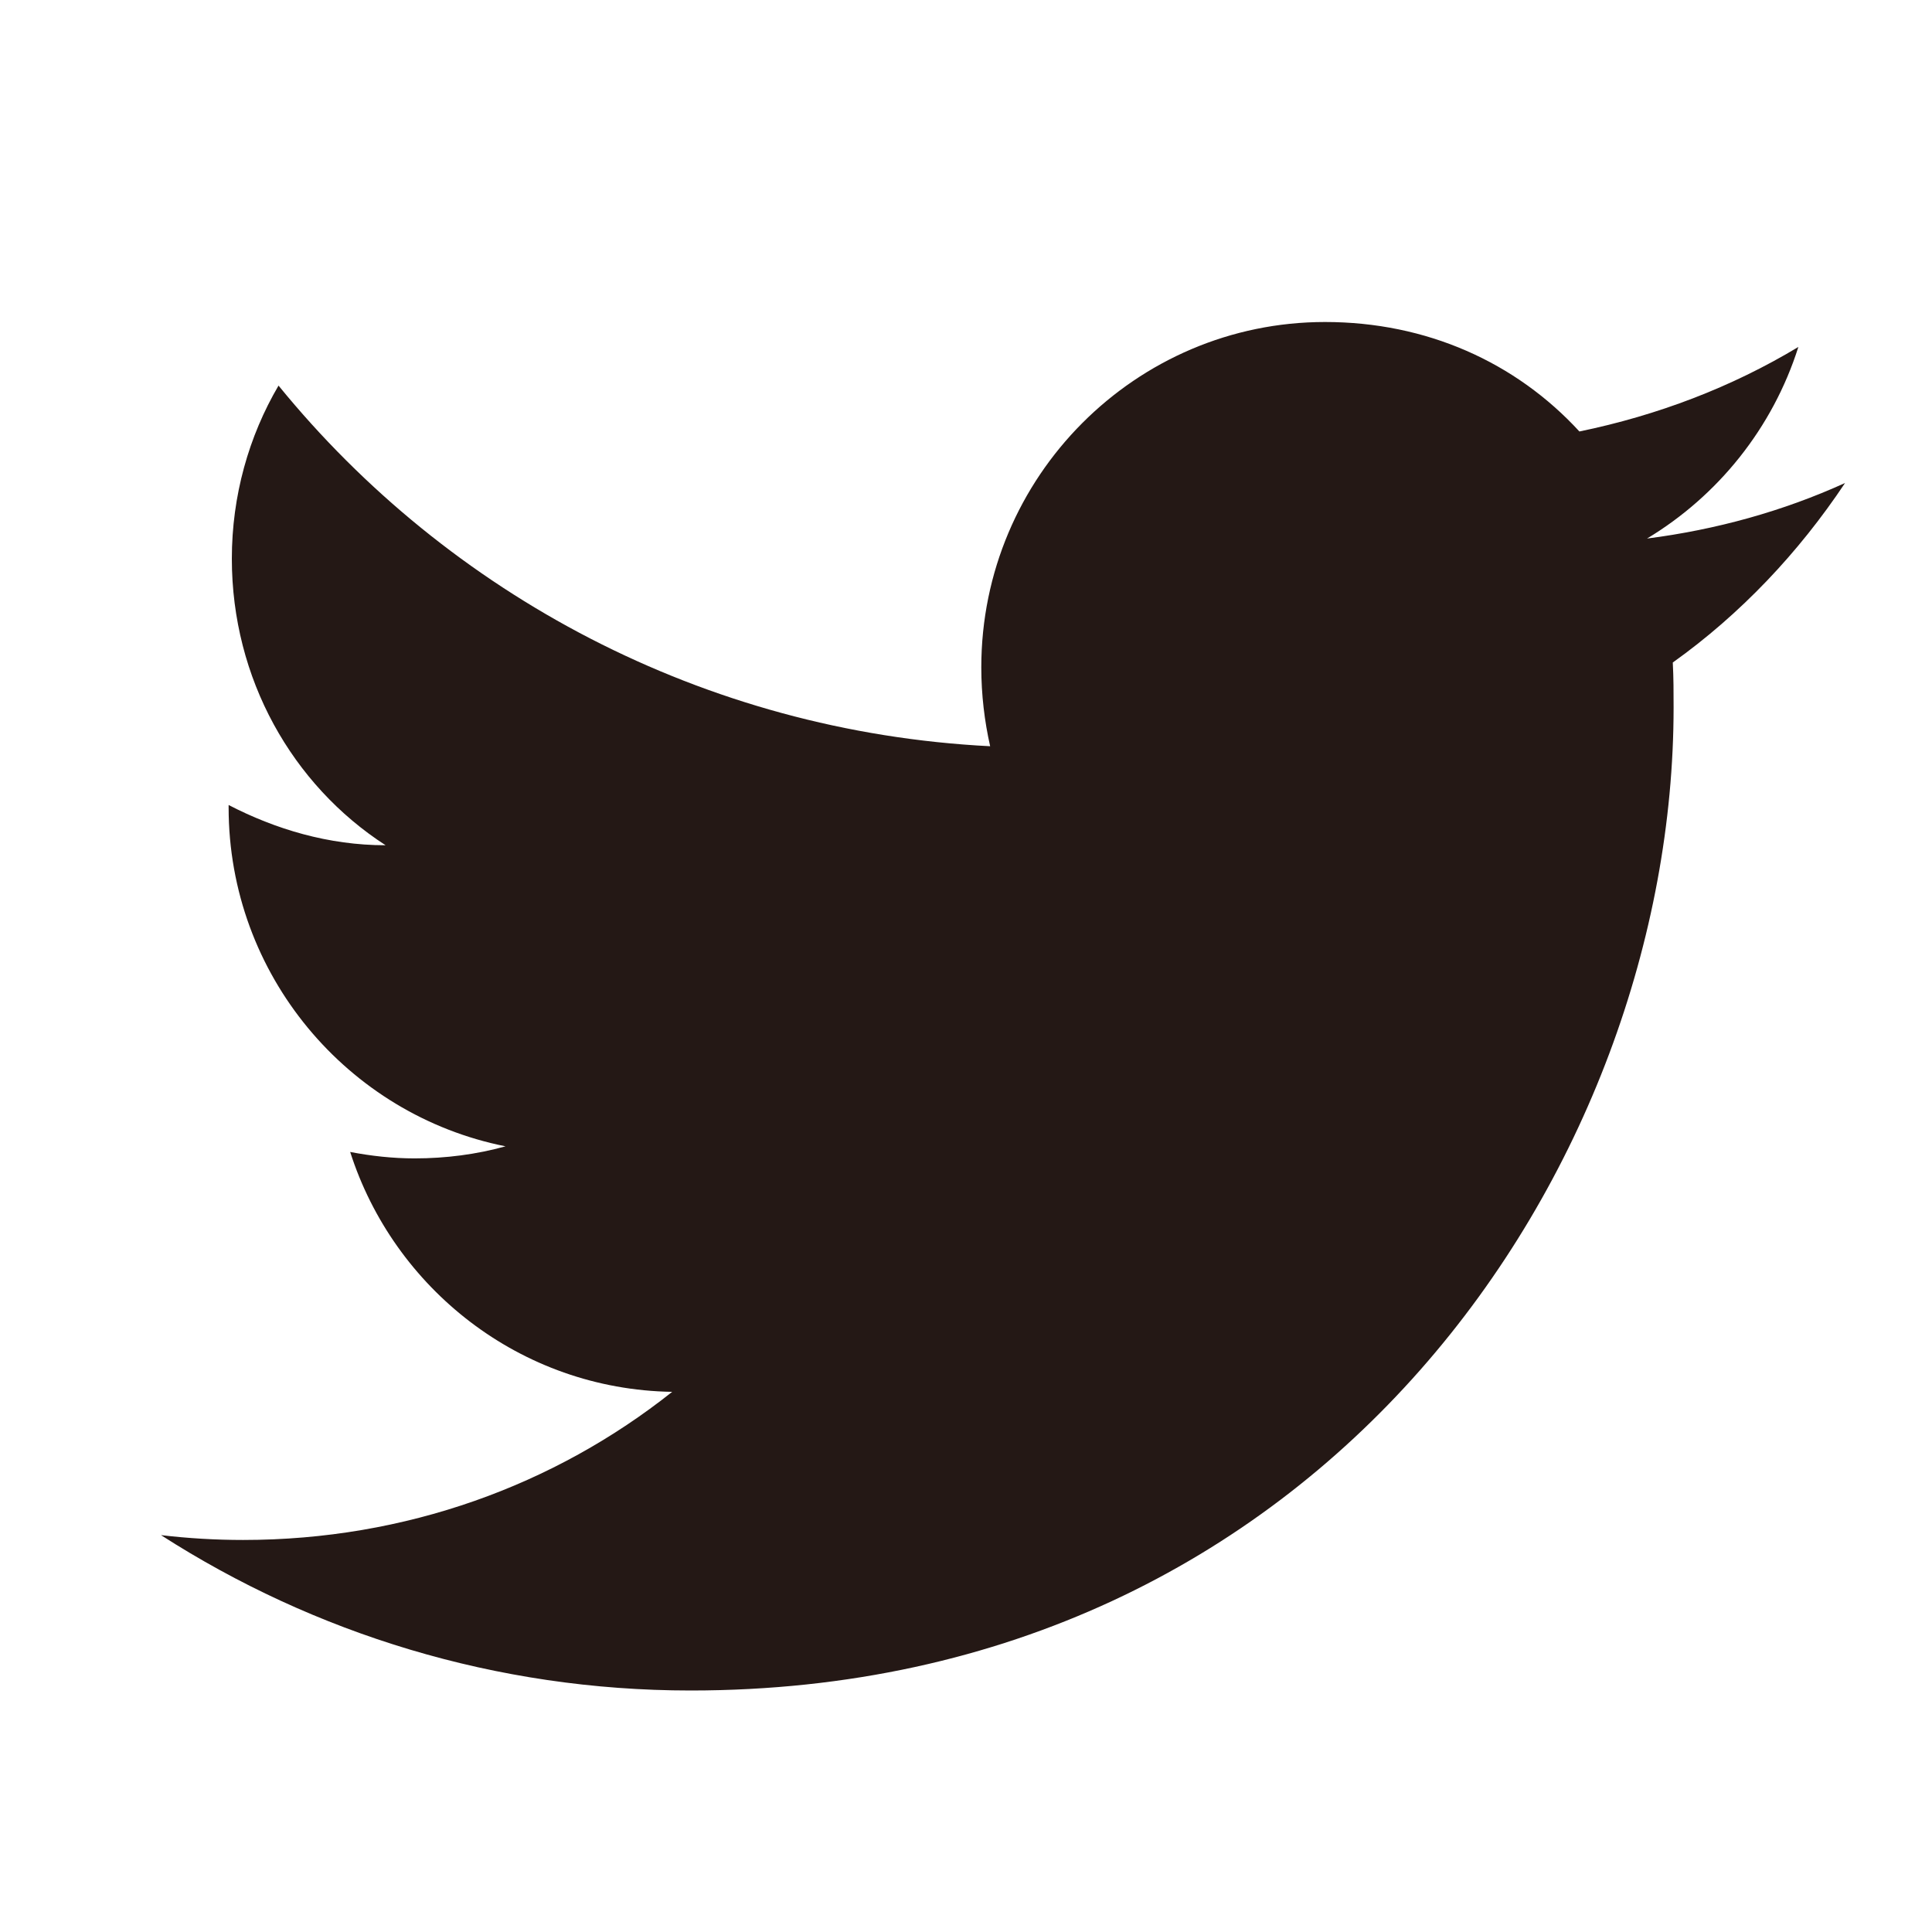 <svg width="24" height="24" viewBox="0 0 24 24" fill="none" xmlns="http://www.w3.org/2000/svg">
<path d="M22.92 6C22.15 6.35 21.32 6.58 20.46 6.69C21.34 6.16 22.02 5.32 22.34 4.31C21.51 4.81 20.59 5.16 19.62 5.36C18.83 4.5 17.72 4 16.46 4C14.11 4 12.19 5.92 12.19 8.29C12.19 8.63 12.23 8.96 12.3 9.27C8.74 9.09 5.57 7.38 3.46 4.79C3.09 5.42 2.88 6.16 2.88 6.94C2.88 8.43 3.63 9.75 4.79 10.5C4.08 10.5 3.42 10.3 2.84 10C2.84 10 2.84 10 2.84 10.03C2.84 12.11 4.32 13.85 6.28 14.24C5.92 14.34 5.54 14.39 5.15 14.39C4.88 14.39 4.61 14.36 4.35 14.31C4.89 16 6.46 17.26 8.35 17.29C6.89 18.45 5.04 19.13 3.02 19.13C2.68 19.13 2.34 19.11 2 19.07C3.9 20.29 6.16 21 8.58 21C16.46 21 20.79 14.46 20.79 8.79C20.79 8.6 20.79 8.42 20.78 8.23C21.62 7.63 22.34 6.87 22.92 6Z" fill="#241815"/>
</svg>